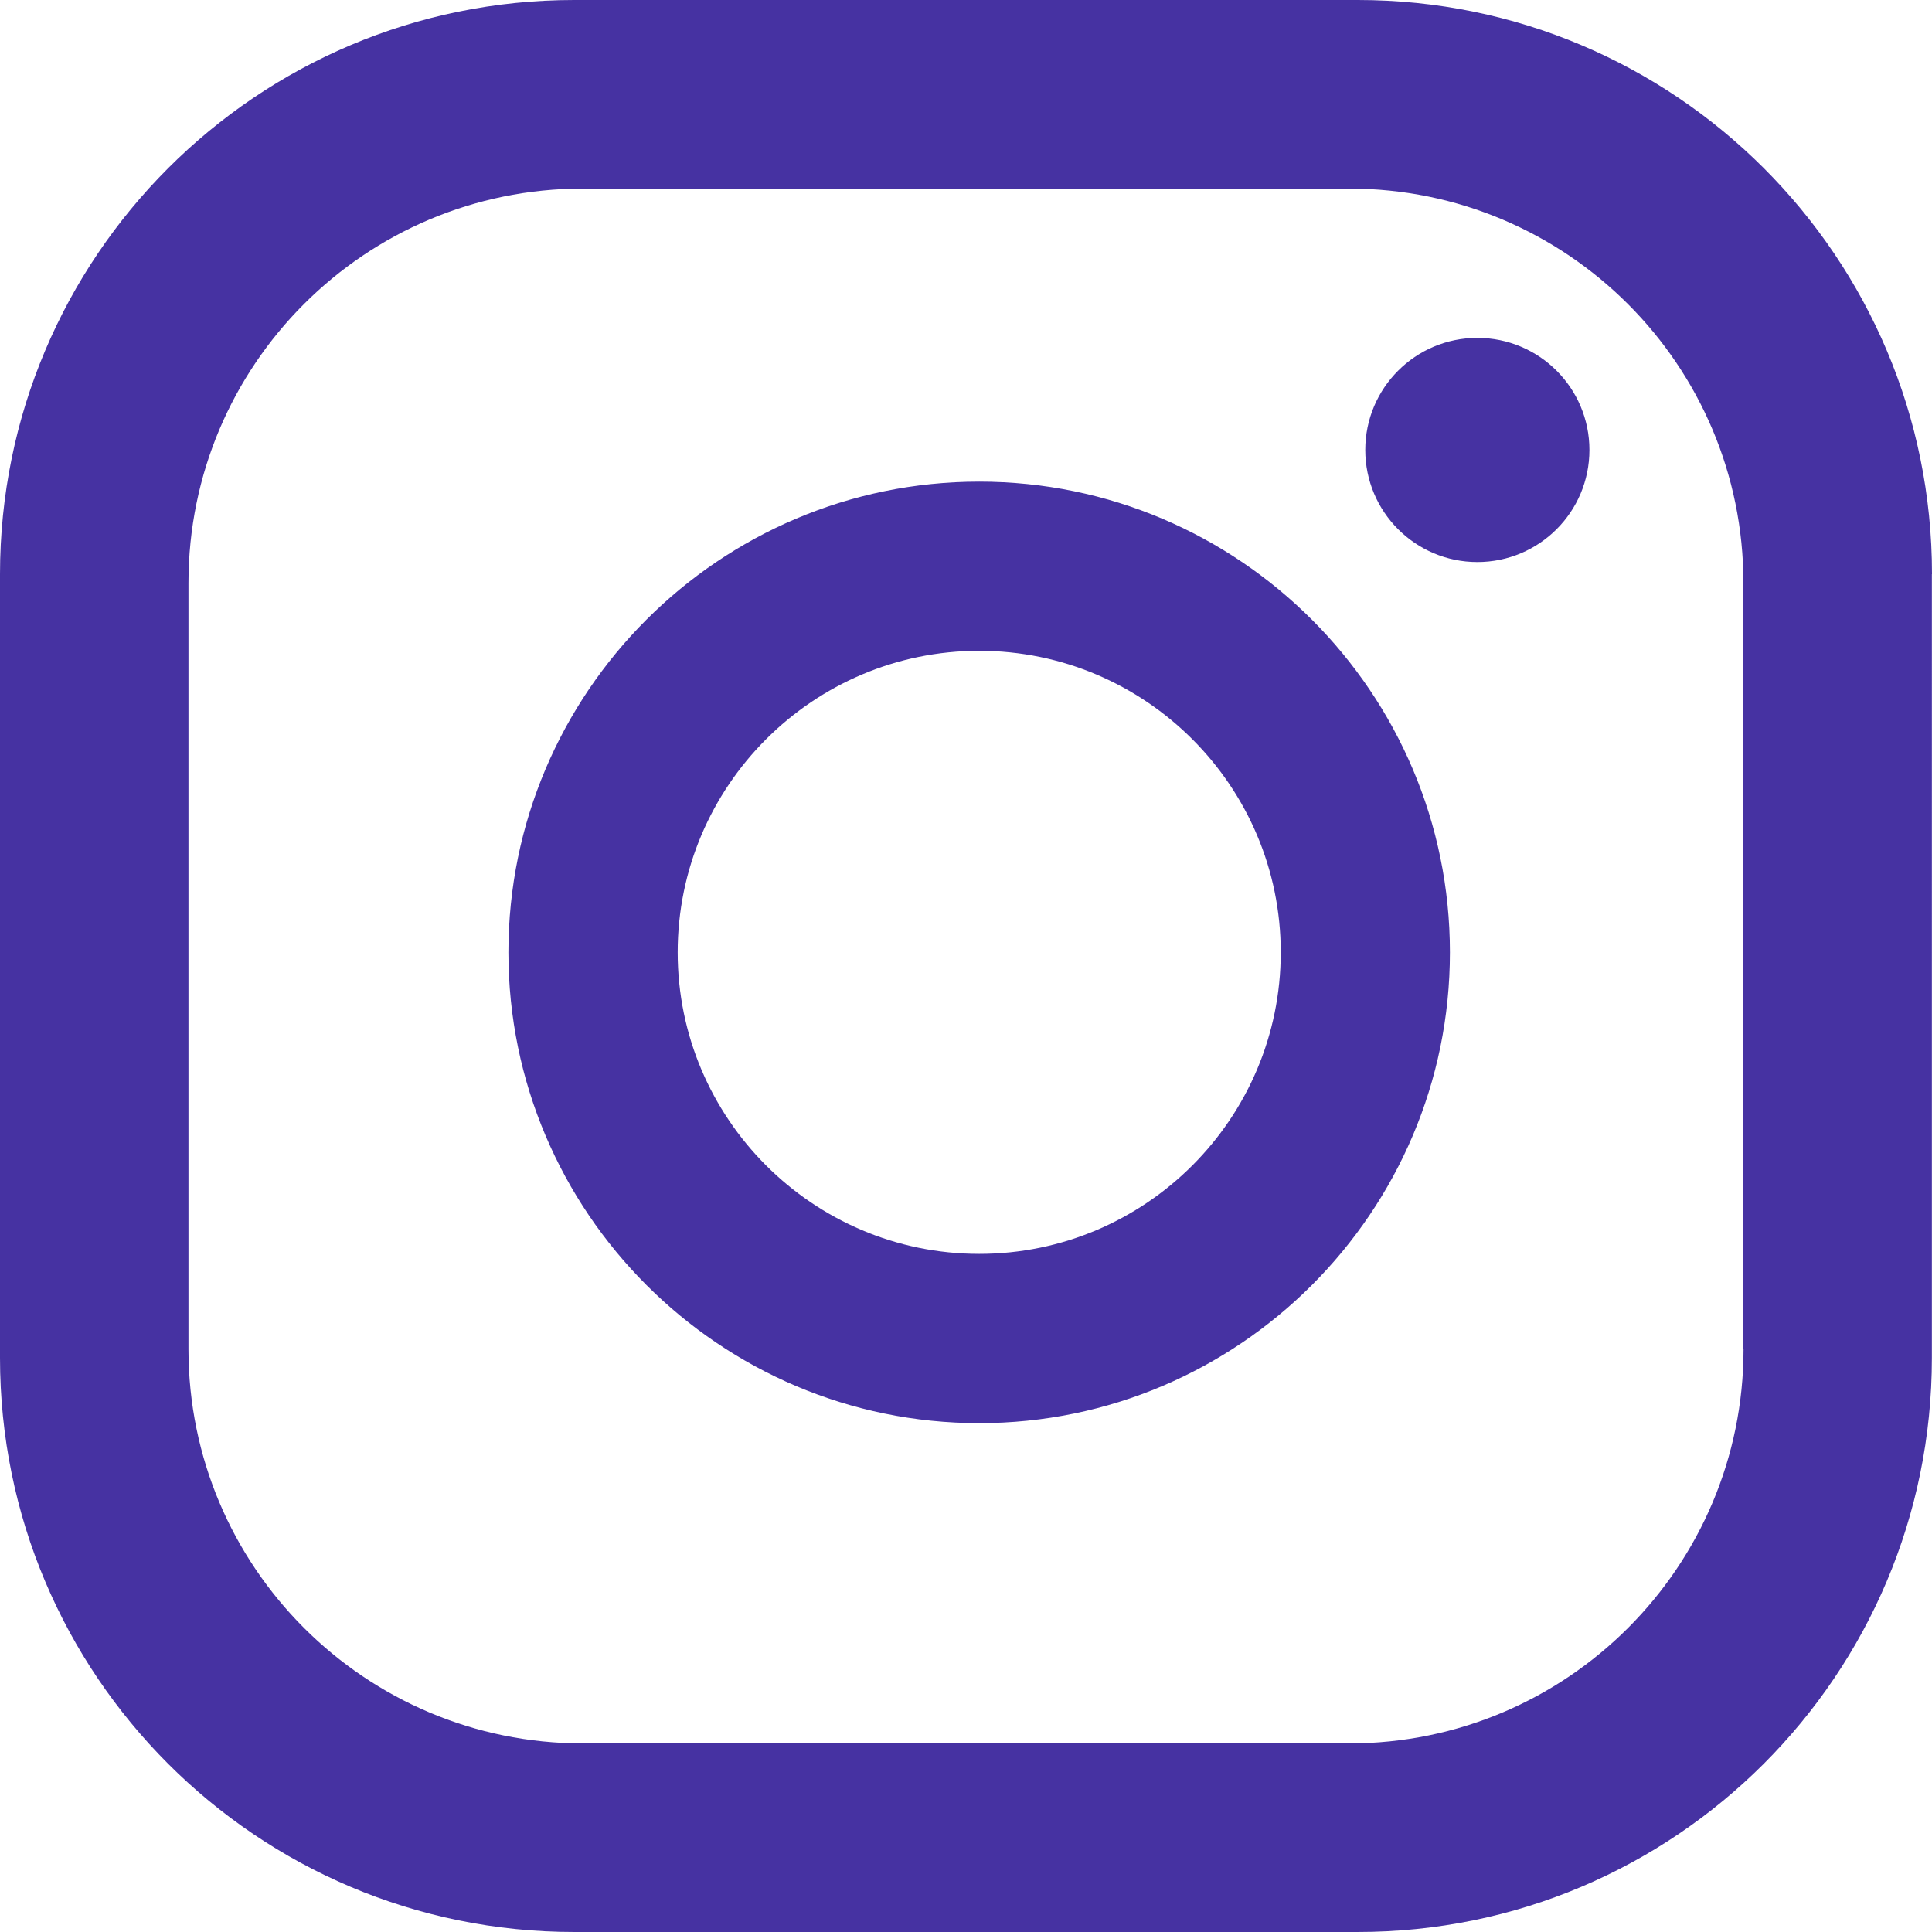 <?xml version="1.0" encoding="UTF-8"?>
<svg id="Layer_2" data-name="Layer 2" xmlns="http://www.w3.org/2000/svg" viewBox="0 0 173.25 173.25">
  <defs>
    <style>
      .cls-1 {
        fill: #4632a2;
      }
    </style>
  </defs>
  <g id="Layer_1-2" data-name="Layer 1">
    <path class="cls-1" d="m142.53,40.35c0,5.55-4.5,10.05-10.05,10.05s-10.05-4.5-10.05-10.05,4.5-10.05,10.05-10.05,10.05,4.5,10.05,10.05Zm-12.51,45.05c0,23.28-18.94,42.22-42.21,42.22s-42.22-18.94-42.22-42.22,18.94-42.21,42.22-42.21,42.21,18.94,42.21,42.21Zm-15.17,0c0-14.91-12.13-27.04-27.04-27.04s-27.04,12.13-27.04,27.04,12.13,27.04,27.04,27.04,27.04-12.13,27.04-27.04Zm58.4-33.91c0-28.44-23.05-51.49-51.49-51.49H51.49C23.05,0,0,23.05,0,51.49v70.27c0,28.44,23.05,51.49,51.49,51.49h70.26c28.44,0,51.49-23.05,51.49-51.49V51.49Zm-16.9,69.49c0,19.53-15.83,35.36-35.36,35.36H52.27c-19.53,0-35.37-15.83-35.37-35.36V52.27c0-19.53,15.83-35.36,35.37-35.36h68.71c19.53,0,35.36,15.83,35.36,35.36v68.72Z"/>
  </g>
</svg>
